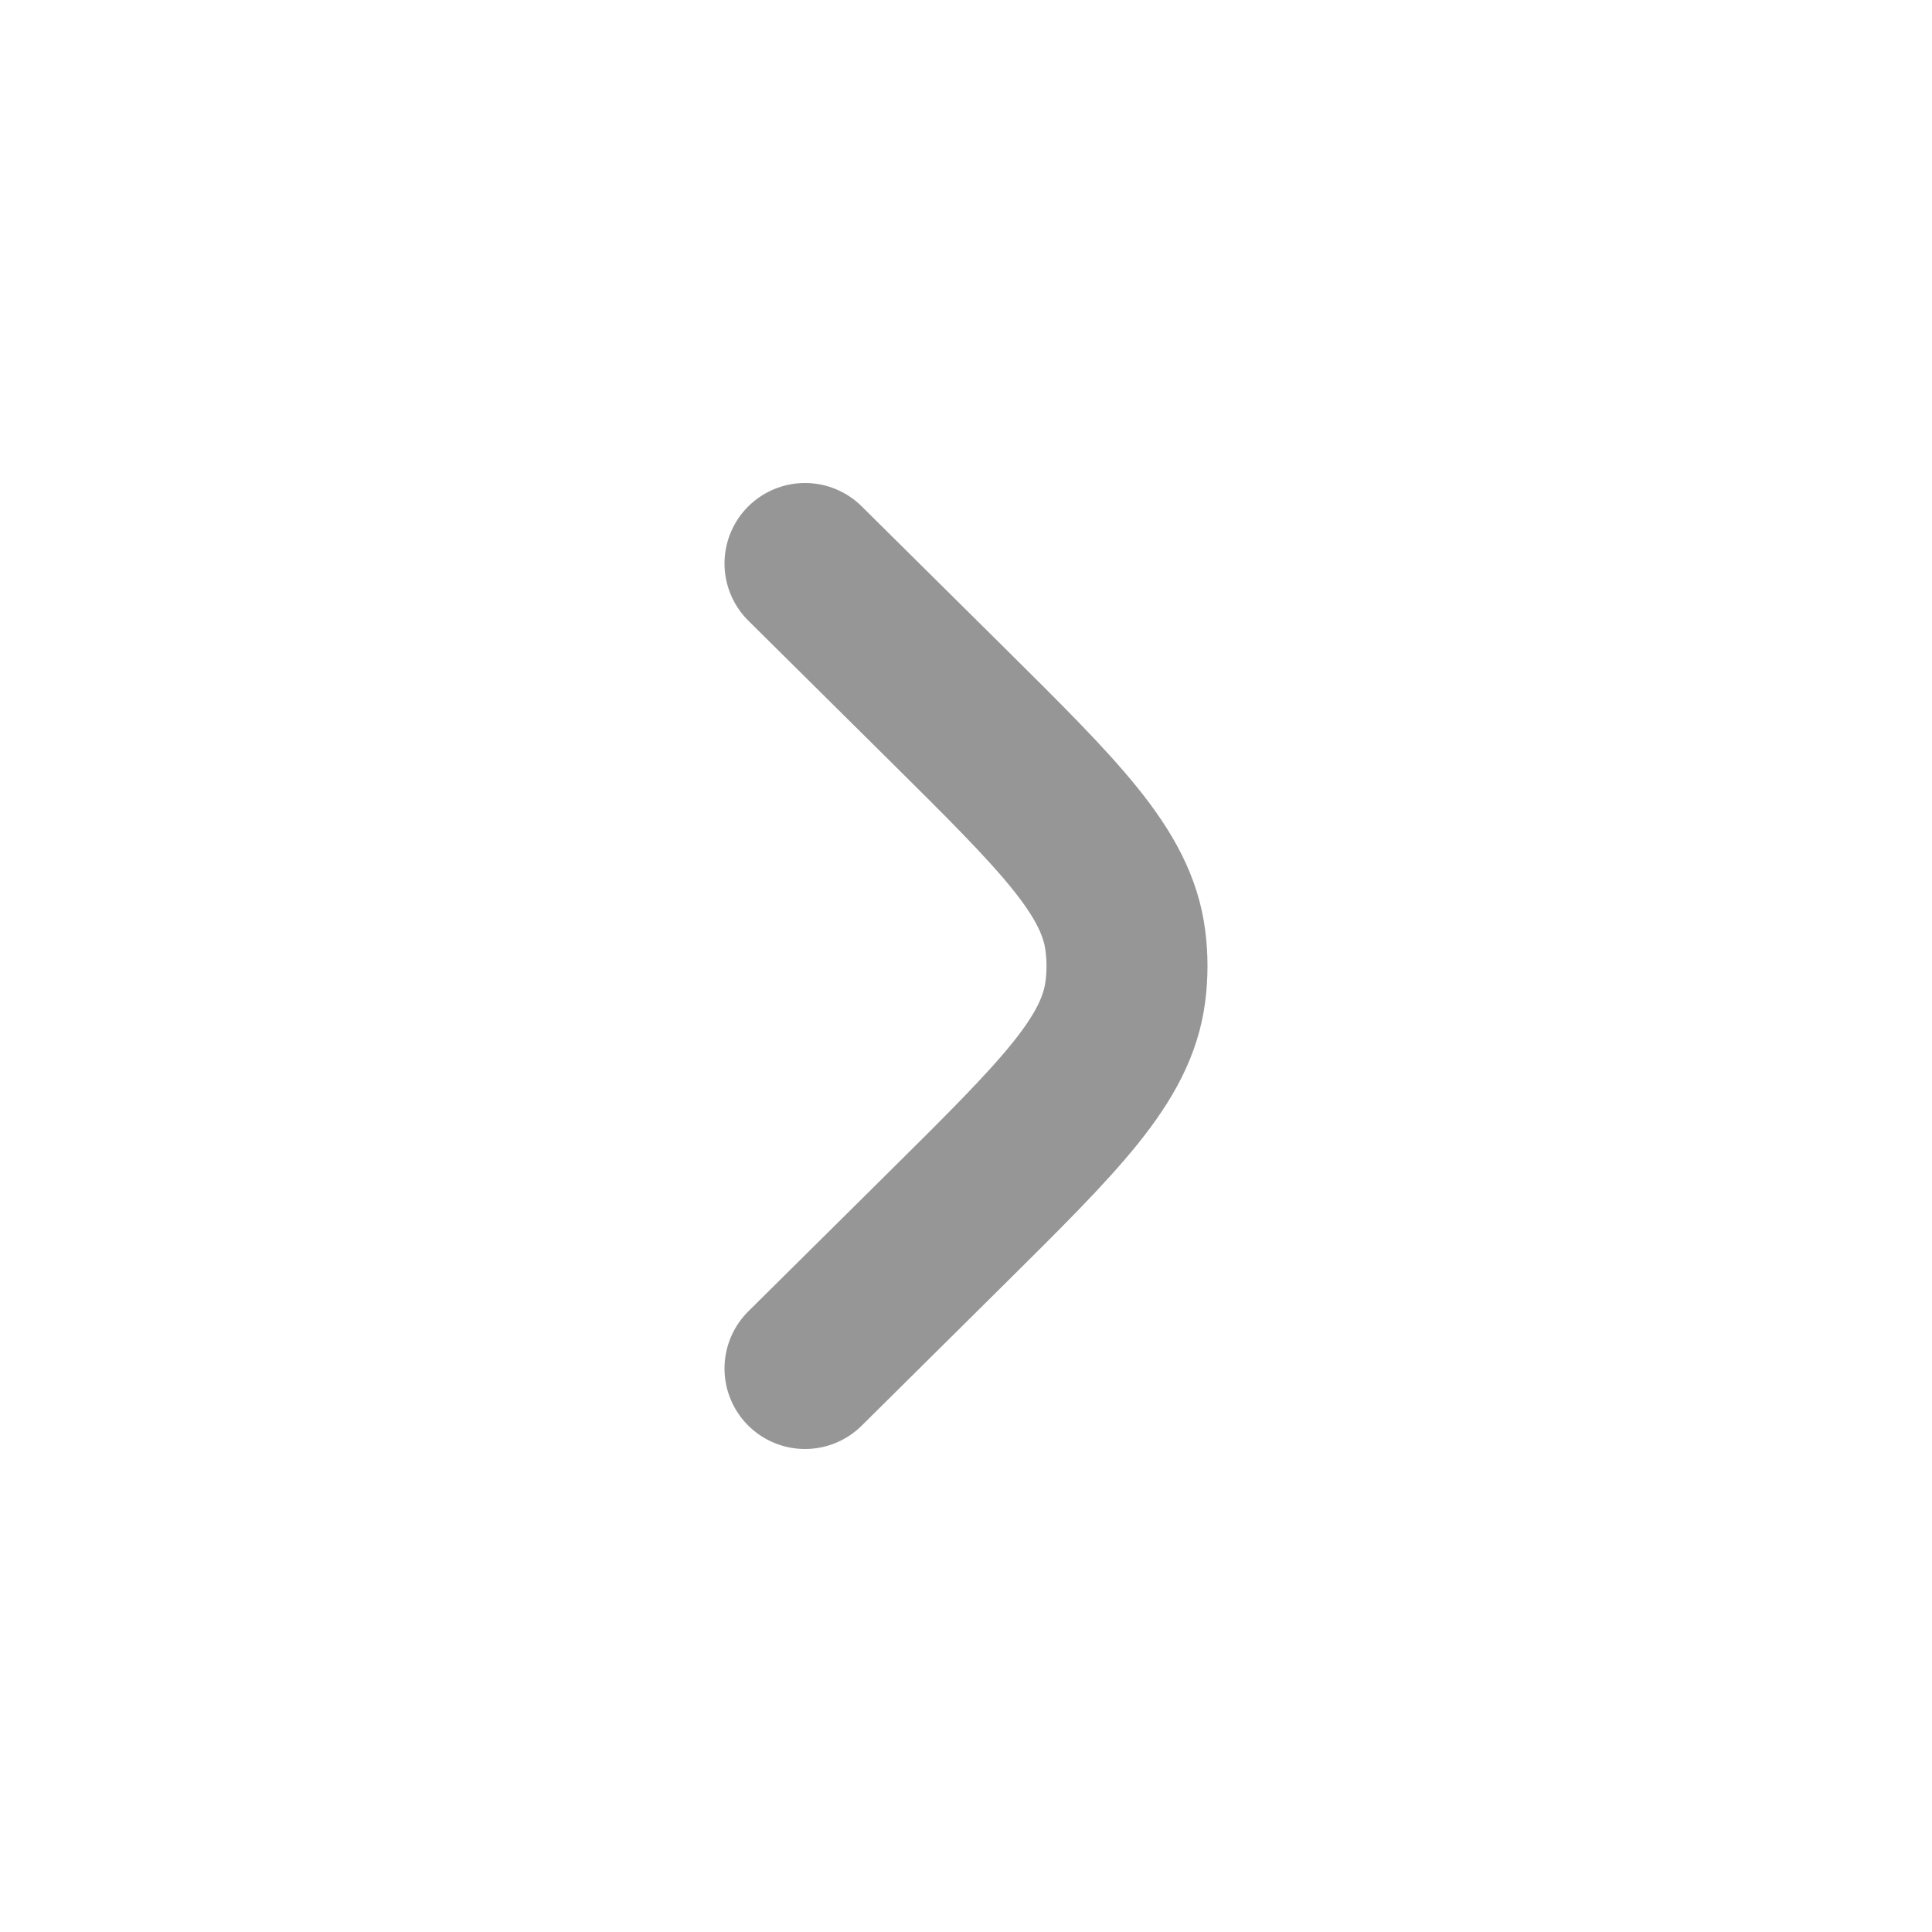 <svg fill="none" height="18" viewBox="0 0 18 18" width="18" xmlns="http://www.w3.org/2000/svg"><path d="M7.5 5.25 8.822 6.56C9.877 7.606 10.404 8.128 10.485 8.765 10.505 8.921 10.505 9.079 10.485 9.235 10.404 9.872 9.877 10.394 8.822 11.44L7.5 12.75" stroke="#979696" stroke-linecap="round" stroke-width="1.5"/></svg>